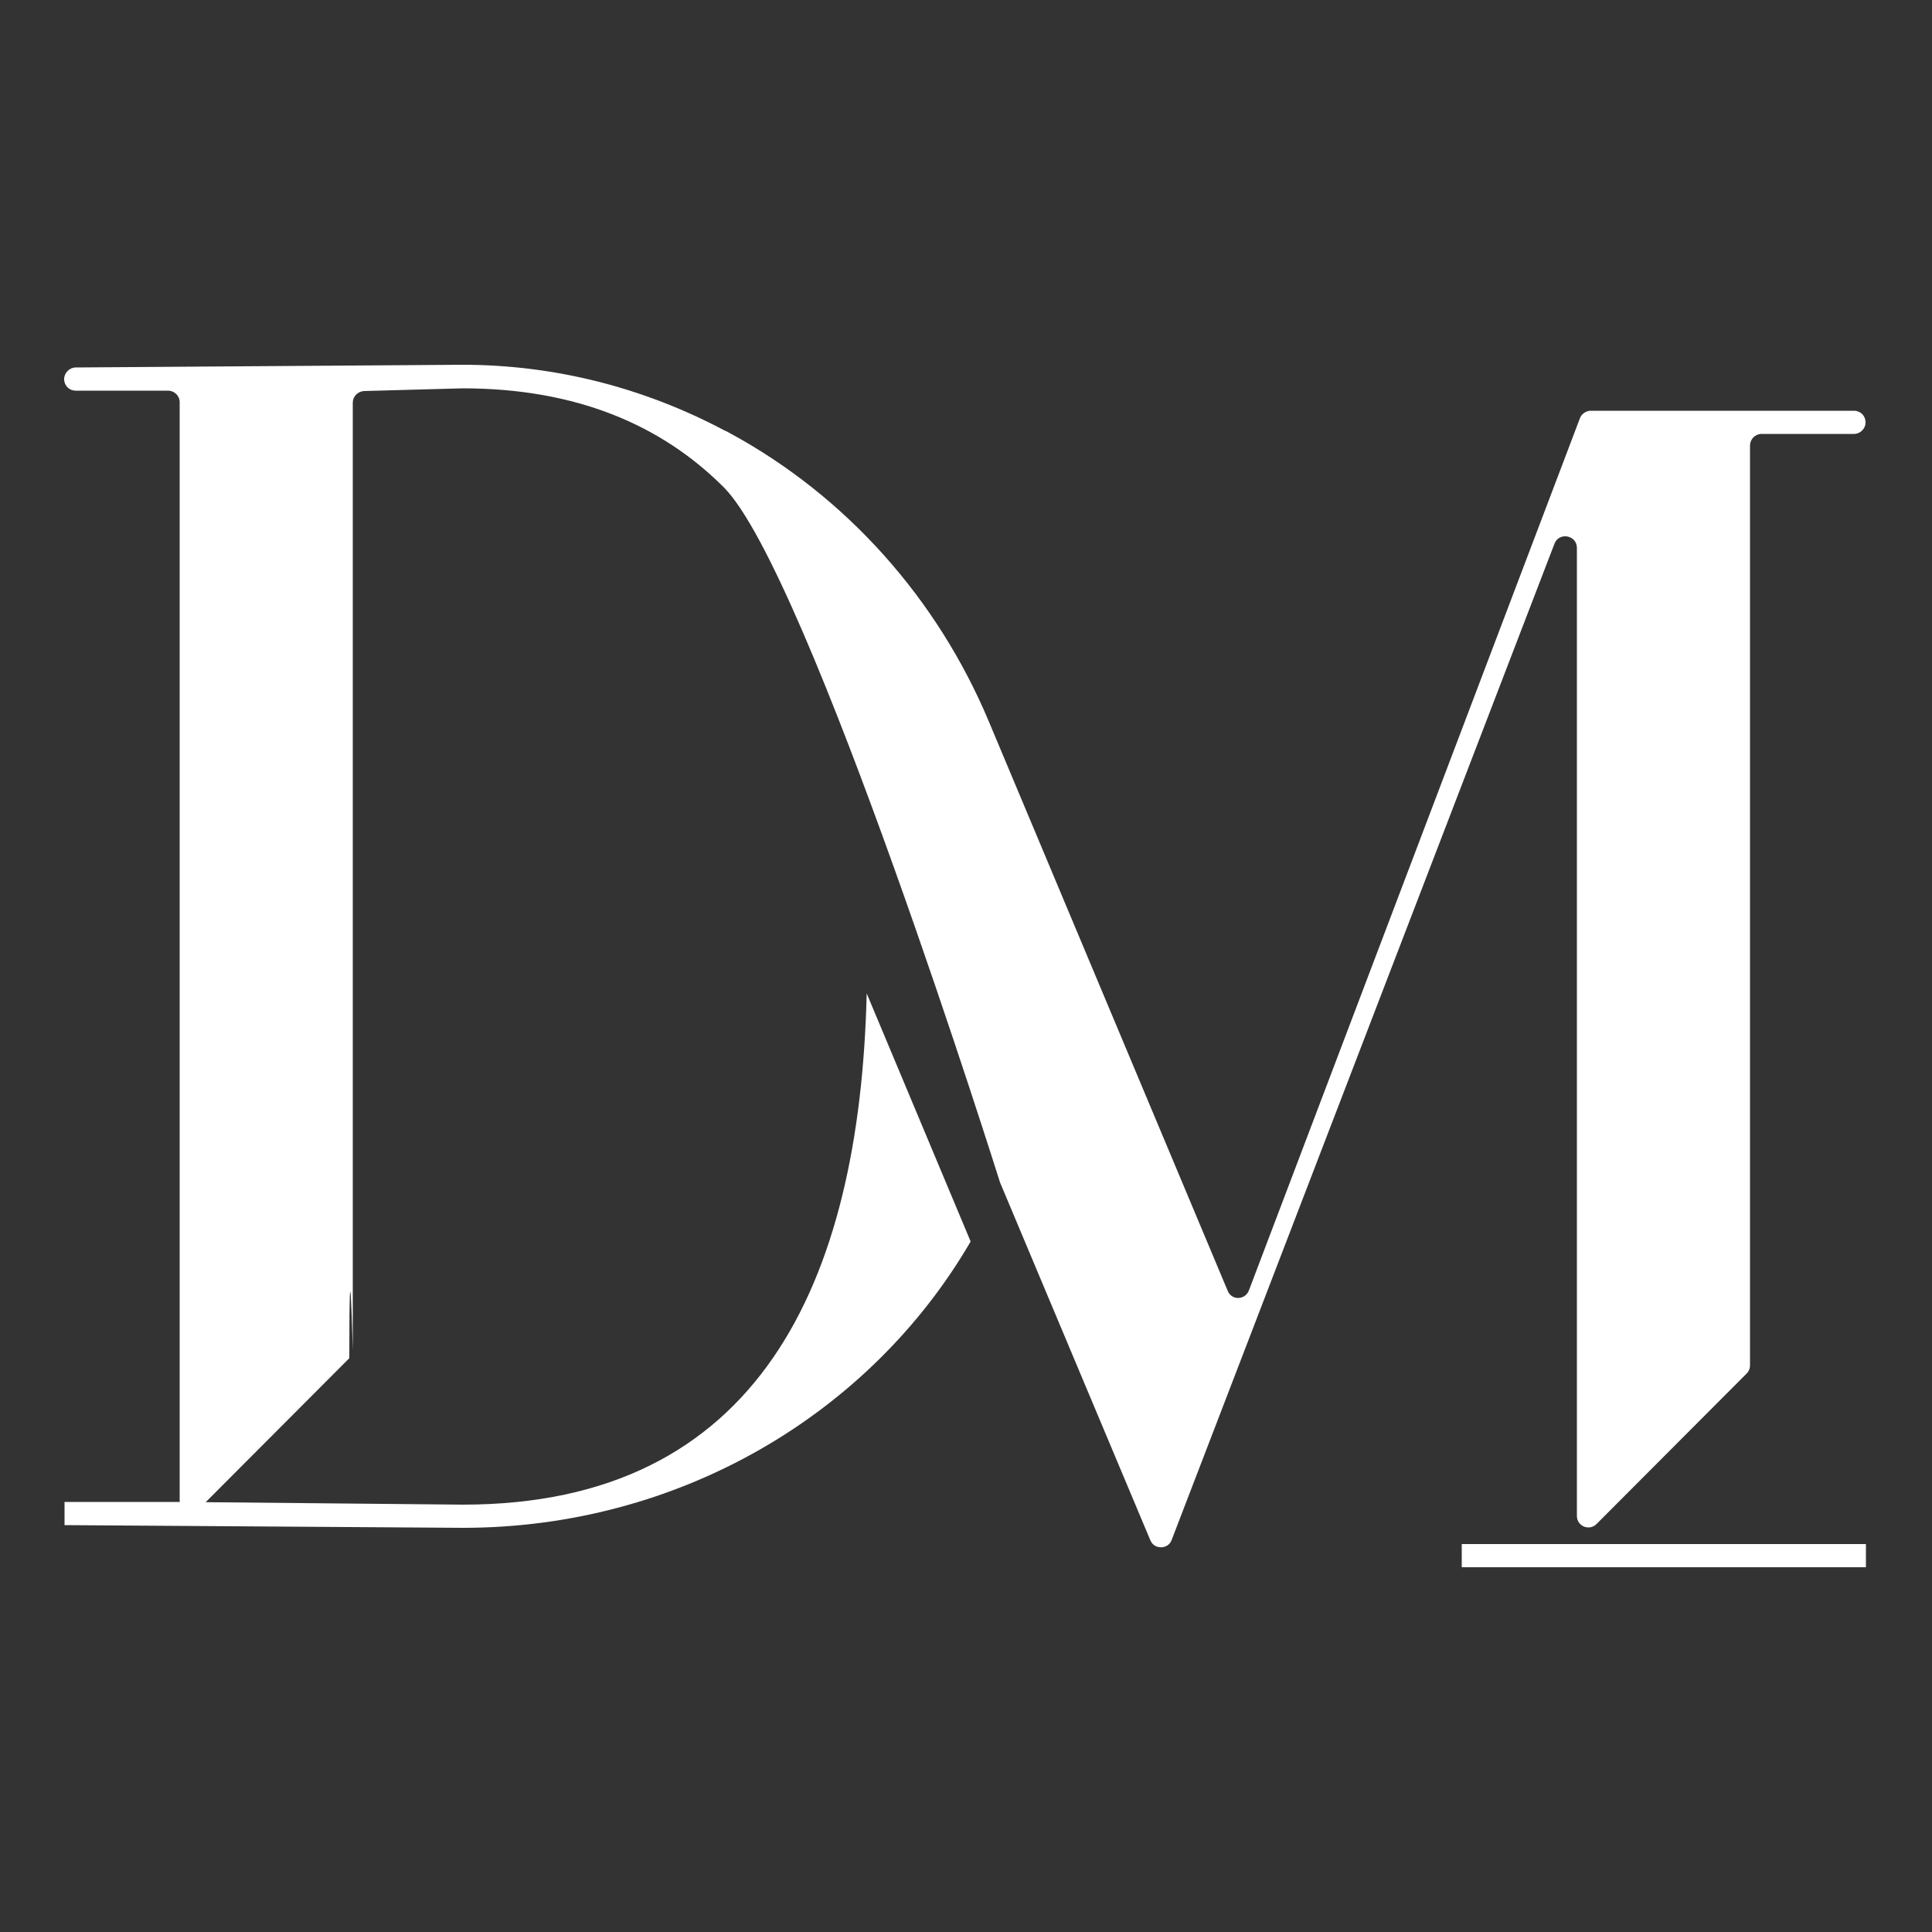 <?xml version="1.0" encoding="utf-8"?>
<svg xmlns="http://www.w3.org/2000/svg" id="Capa_1" version="1.1" viewBox="0 0 500 500">
  
  <rect x="0" y="0" width="500" height="500" fill="#333333" stroke="none"/>
  
  <defs>
    <style>
      .st0 {
        fill: #fff;
      }
    </style>
  </defs>
  <path class="st0" d="M378.3,399.6h104.6v6h-104.6v-6ZM479.9,106.3h-68.2c-1.2,0-2.4.8-2.8,1.9l-85.7,225.8c-1,2.5-4.5,2.6-5.5,0l-61.8-147.3c-13.3-31.7-36.8-58.2-67-74.6-.5-.3-1.1-.6-1.6-.8-20.4-10.8-43.4-16.9-67.6-16.9l-100.1.7c-1.6,0-3,1.4-3,3h0c0,1.7,1.3,3,3,3h23.9c1.6,0,3,1.3,3,3v284.2c0,2.7,3.2,4,5.1,2.1l38.8-38.9c0-37.9.9-1.3.9-2.1V104.2c0-1.6,1.3-2.9,2.9-3l25.5-.7c29.5,0,51.5,9.5,67.6,25.6,21.9,21.9,71.5,179.9,71.5,179.9l38.9,92.6c1,2.5,4.6,2.4,5.5,0l99.1-257.9c1.2-3.1,5.8-2.2,5.8,1.1v250.5c0,2.7,3.2,4,5.1,2.1l38.8-38.9c.6-.6.9-1.3.9-2.1V115.3c0-1.6,1.3-3,3-3h23.9c1.6,0,3-1.3,3-3,0-1.7-1.3-3-3-3ZM224.3,257.1c-1.8,75.2-28.1,132.3-104.5,132.3l-73.2-.7h-29.9v6l103.1.7c55.9,0,105.4-29.4,131.4-74.1l-26.9-64.2Z"/>
</svg>